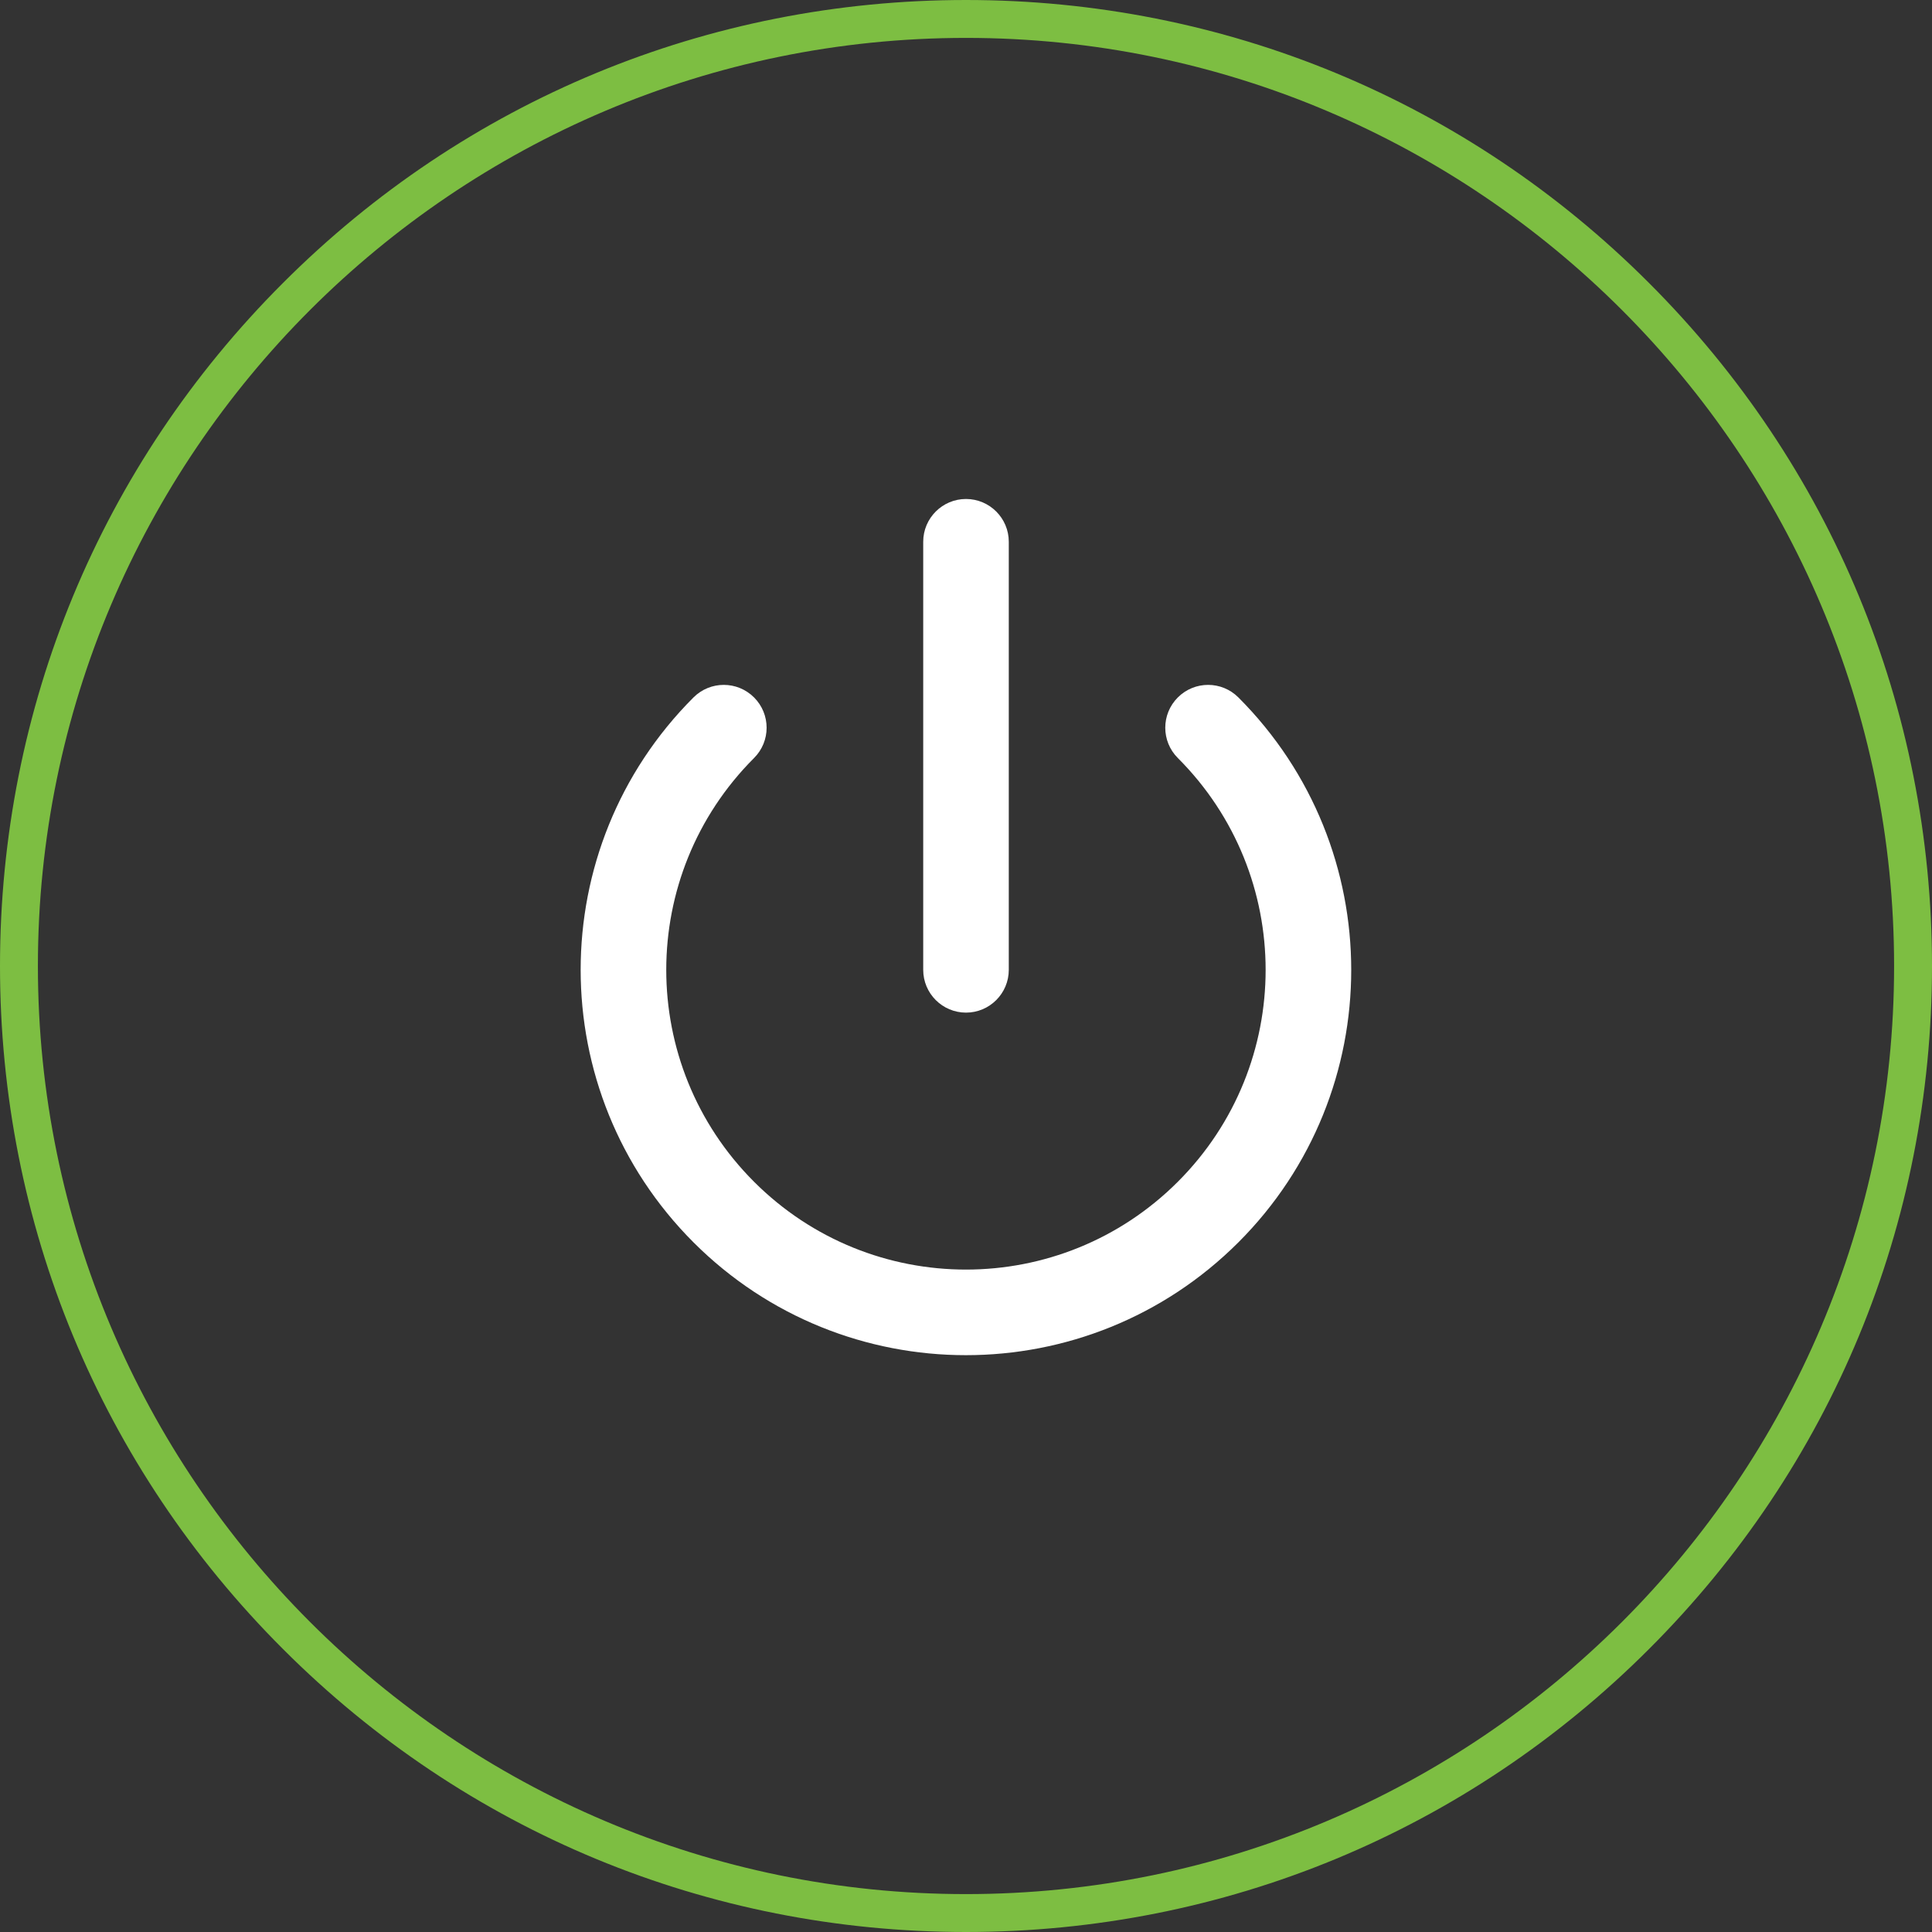 <svg xmlns="http://www.w3.org/2000/svg" id="Layer_2" data-name="Layer 2" width="166.18" height="166.18" viewBox="0 0 166.18 166.18"><rect x="0" y="0" width="166.18" height="166.18" fill="#333333" stroke="none"/><g id="SOLUTIONS"><path d="M83.09,166.18c-22.19,0-43.06-8.64-58.75-24.34C8.64,126.15,0,105.28,0,83.09S8.64,40.03,24.34,24.34C40.03,8.64,60.9,0,83.09,0s43.06,8.64,58.75,24.34c15.69,15.69,24.34,36.56,24.34,58.75s-8.64,43.06-24.34,58.75c-15.69,15.69-36.56,24.34-58.75,24.34ZM83.09,3.26C39.07,3.26,3.26,39.07,3.26,83.09s35.81,79.83,79.83,79.83,79.83-35.81,79.83-79.83S127.11,3.26,83.09,3.26Z" style="fill: #7dbe42; stroke-width: 0px;"></path><g><path d="M86.77,46.6c0-2.03-1.65-3.68-3.68-3.68s-3.68,1.65-3.68,3.68v36.82c0,2.03,1.65,3.68,3.68,3.68s3.68-1.65,3.68-3.68v-36.82Z" style="fill: #fff; stroke-width: 0px;"></path><path d="M64.86,65.2c1.44-1.44,1.44-3.77,0-5.21s-3.77-1.44-5.21,0c-12.94,12.94-12.94,33.92,0,46.87,12.94,12.94,33.92,12.94,46.87,0,12.94-12.94,12.94-33.92,0-46.87-1.44-1.44-3.77-1.44-5.21,0-1.44,1.44-1.44,3.77,0,5.21,10.07,10.07,10.07,26.38,0,36.45-10.07,10.07-26.38,10.07-36.45,0-10.07-10.07-10.07-26.38,0-36.45h0Z" style="fill: #fff; stroke-width: 0px;"></path></g></g></svg>